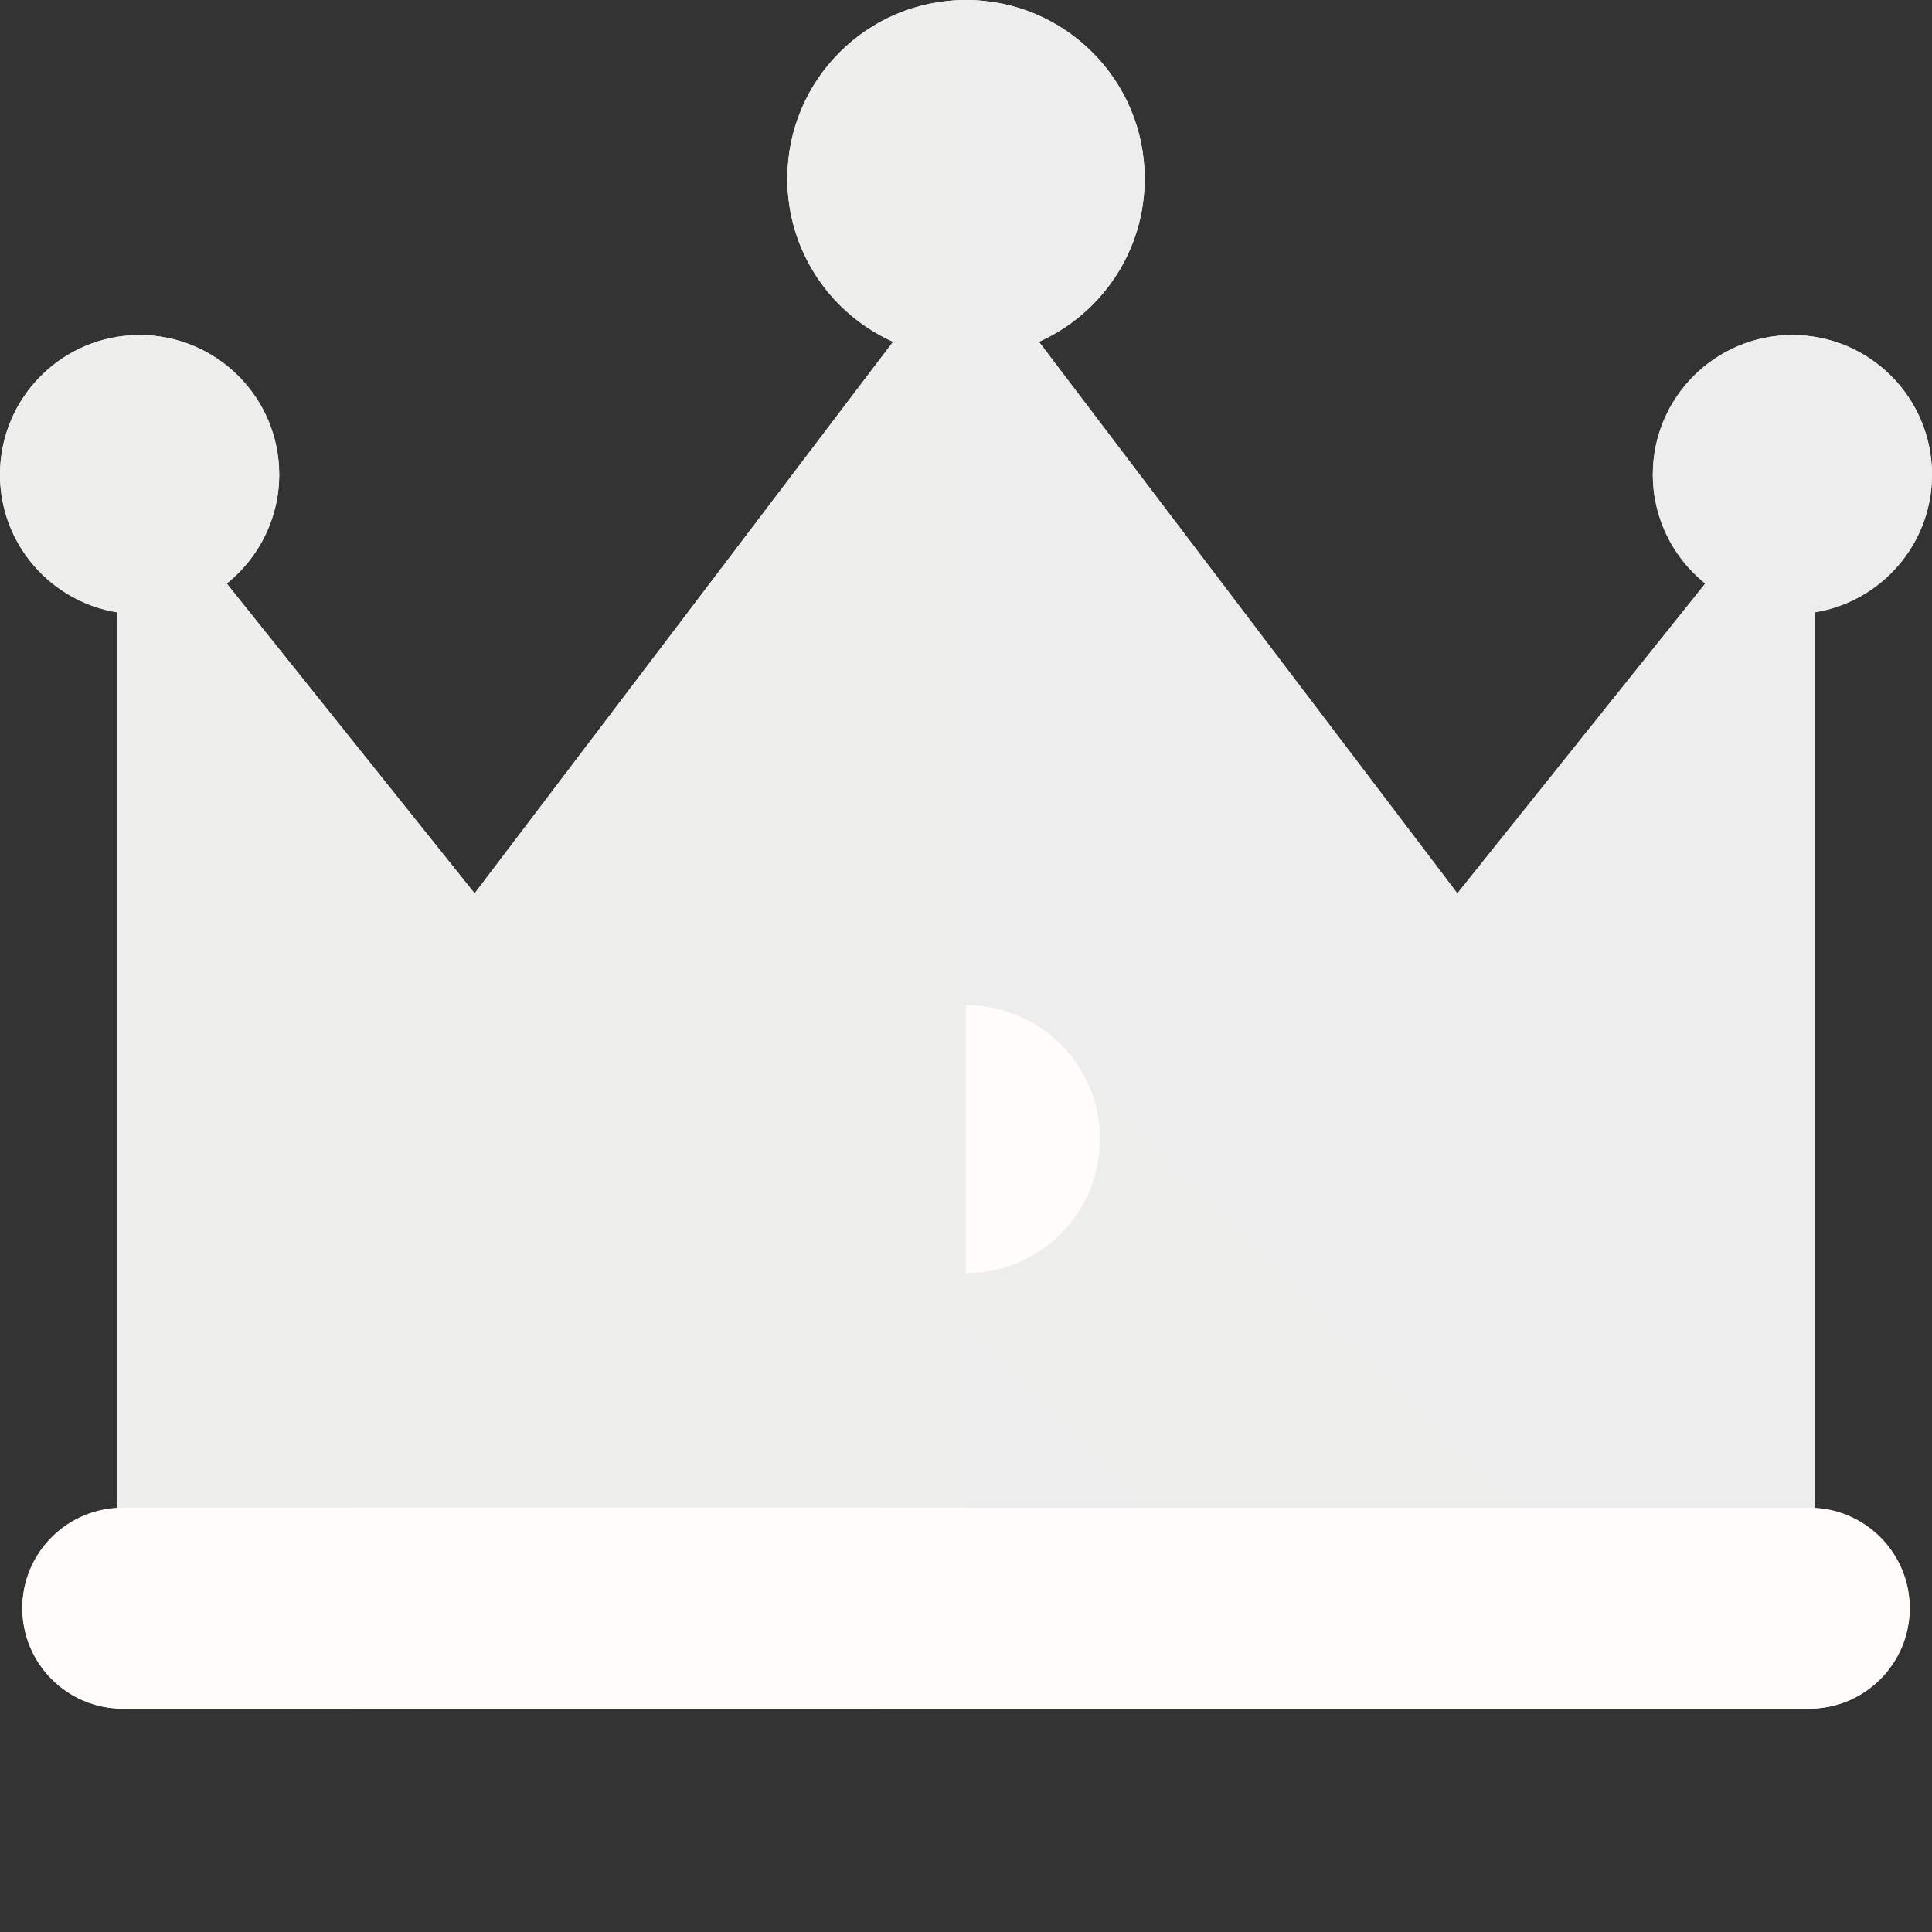 <!DOCTYPE svg PUBLIC "-//W3C//DTD SVG 1.1//EN" "http://www.w3.org/Graphics/SVG/1.1/DTD/svg11.dtd">
<!-- Uploaded to: SVG Repo, www.svgrepo.com, Transformed by: SVG Repo Mixer Tools -->
<svg version="1.1" id="_x36_" xmlns="http://www.w3.org/2000/svg" xmlns:xlink="http://www.w3.org/1999/xlink" viewBox="0 0 512 512" xml:space="preserve" width="800px" height="800px" fill="#000000">
<rect x="0" y="0" width="512" height="512" fill="#333333" stroke="none"/>
<g id="SVGRepo_bgCarrier" stroke-width="0"/>
<g id="SVGRepo_tracerCarrier" stroke-linecap="round" stroke-linejoin="round"/>
<g id="SVGRepo_iconCarrier"> <g> <path style="fill:#fffcfa;" d="M480.928,399.689V162.177C498.525,159.334,512,144.189,512,125.782 c0-20.433-16.56-36.993-36.985-36.993c-20.44,0-37,16.56-37,36.993c0,11.684,5.523,21.982,13.987,28.755l-65.783,82.222 L275.312,90.566c16.517-7.398,28.038-23.943,28.038-43.218C303.35,21.201,282.156,0,256.003,0 c-26.155,0-47.349,21.201-47.349,47.347c0,19.275,11.52,35.82,28.038,43.218l-110.91,146.193l-65.776-82.222 c8.461-6.773,13.987-17.071,13.987-28.755c0-20.433-16.563-36.993-37.003-36.993C16.56,88.789,0,105.349,0,125.782 c0,18.407,13.479,33.552,31.079,36.396v237.512C17.062,400.471,5.92,411.978,5.92,426.177c0,14.719,11.919,26.638,26.641,26.638 h60.67h139.09h247.128c14.712,0,26.638-11.919,26.638-26.638C506.087,411.97,494.936,400.471,480.928,399.689z"/> <g> <g> <g> <polygon style="fill:#eeeeed;" points="256.003,65.108 125.782,236.759 31.079,118.383 31.079,423.214 256.003,423.214 "/> <polygon style="fill:#ededed;" points="256.003,65.108 386.219,236.759 480.928,118.383 480.928,423.214 256.003,423.214 "/> </g> <g> <polygon style="opacity:0.13;fill:#eeeeed;" points="409.899,407.436 283.62,281.15 228.384,324.56 317.166,413.356 "/> <path style="fill:#fffcfa;" d="M256.003,266.36c19.615,0,35.506,15.899,35.506,35.514c0,19.615-15.891,35.521-35.506,35.521 V266.36z"/> <path style="fill:#eeeeed;" d="M256.003,337.395c-19.616,0-35.508-15.905-35.508-35.521c0-19.616,15.891-35.514,35.508-35.514 V337.395z"/> </g> </g> <g> <path style="fill:#ededed;" d="M256.003,0c26.154,0,47.347,21.201,47.347,47.347c0,26.162-21.193,47.362-47.347,47.362V0z"/> <path style="fill:#eeeeed;" d="M256.003,94.709c-26.155,0-47.349-21.2-47.349-47.362C208.654,21.201,229.848,0,256.003,0V94.709z "/> </g> <g> <path style="fill:#eeeeed;" d="M73.992,125.782c0,20.433-16.563,36.992-37.003,36.992C16.56,162.774,0,146.214,0,125.782 s16.56-36.993,36.989-36.993C57.429,88.789,73.992,105.349,73.992,125.782z"/> <path style="fill:#ededed;" d="M512,125.782c0,20.433-16.56,36.992-36.985,36.992c-20.44,0-37-16.56-37-36.992 s16.56-36.993,37-36.993C495.44,88.789,512,105.349,512,125.782z"/> </g> <g> <path style="fill:#fffcfa;" d="M506.087,426.177c0,14.719-11.926,26.638-26.638,26.638H32.562 c-14.723,0-26.641-11.919-26.641-26.638l0,0c0-14.711,11.919-26.637,26.641-26.637h446.887 C494.161,399.54,506.087,411.466,506.087,426.177L506.087,426.177z"/> <rect x="93.231" y="399.54" style="fill:#fffcfa;" width="139.09" height="53.275"/> </g> </g> </g> </g>
</svg>
